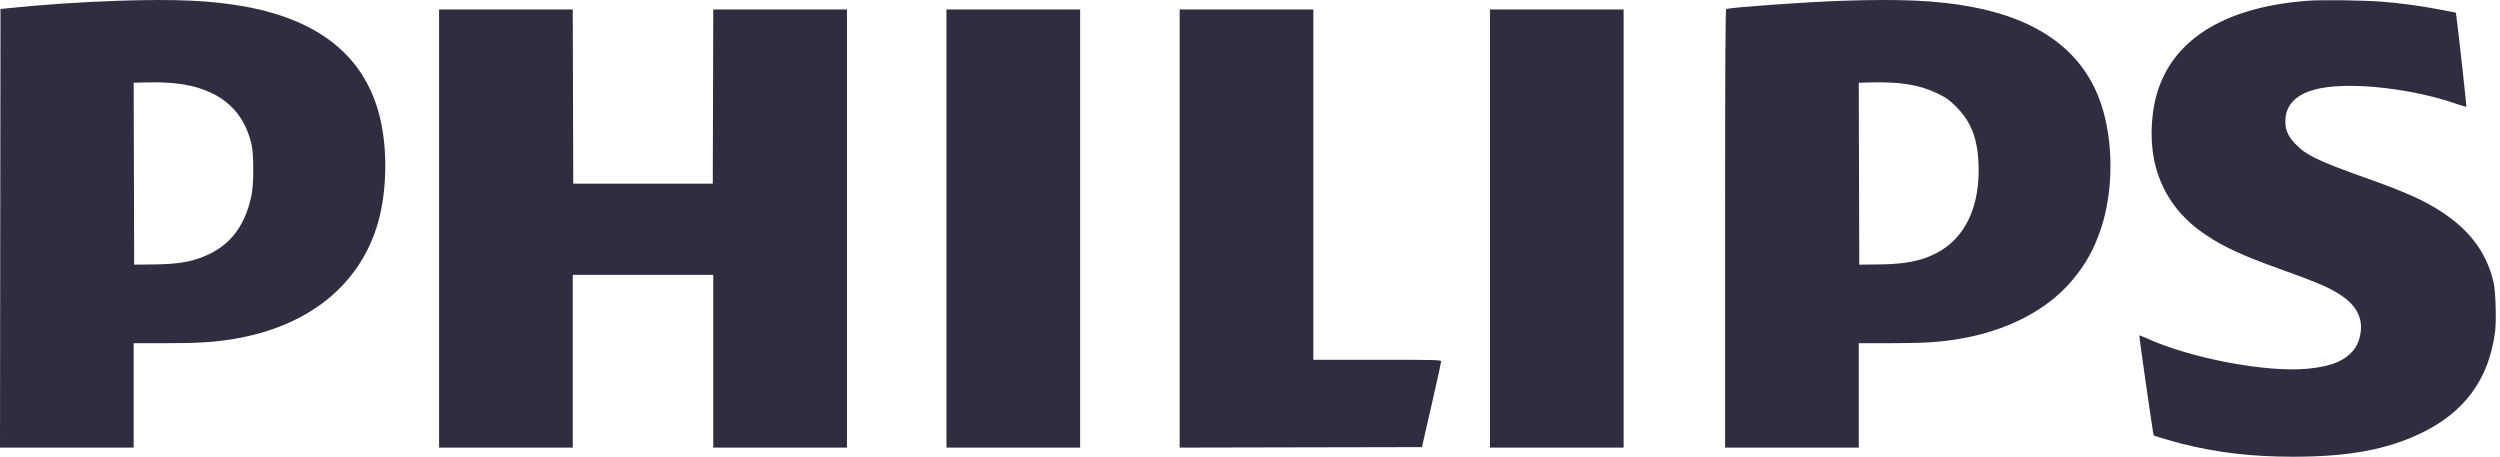 <svg width="208" height="38" viewBox="0 0 208 38" fill="none" xmlns="http://www.w3.org/2000/svg">
<path fill-rule="evenodd" clip-rule="evenodd" d="M9.823 0.065C6.861 0.163 3.59 0.381 0.934 0.657L0.041 0.749L0.02 18.995L0 37.24H5.561H11.122V32.897V28.554H13.668C16.426 28.554 17.75 28.477 19.314 28.225C25.677 27.202 30.046 23.666 31.493 18.37C32.143 15.99 32.237 12.85 31.733 10.329C30.668 5 26.9 1.745 20.417 0.552C17.63 0.04 14.669 -0.097 9.823 0.065ZM153.189 0.068C150.21 0.169 144.056 0.609 143.63 0.751C143.549 0.778 143.529 4.503 143.529 19.013V37.24H149.09H154.651V32.897V28.554H157.196C159.954 28.554 161.278 28.477 162.842 28.225C166.915 27.57 170.296 25.837 172.413 23.318C173.544 21.973 174.252 20.688 174.825 18.944C175.848 15.826 175.846 11.758 174.819 8.678C173.373 4.337 169.733 1.617 163.946 0.552C161.135 0.035 158.132 -0.1 153.189 0.068ZM192.019 0.062C184.364 0.629 179.845 3.889 179.128 9.361C178.558 13.704 180.085 17.252 183.504 19.532C185.079 20.583 186.532 21.247 189.945 22.474C192.593 23.427 193.517 23.811 194.381 24.32C196.008 25.277 196.639 26.383 196.378 27.82C196.251 28.52 195.99 29.007 195.49 29.475C194.784 30.135 193.734 30.501 192.048 30.673C188.637 31.021 182.223 29.812 178.578 28.132C178.276 27.993 178.013 27.896 177.993 27.915C177.959 27.95 179.141 36.187 179.186 36.229C179.231 36.27 180.855 36.749 181.503 36.913C184.458 37.658 187.328 37.996 190.736 38C195.334 38.005 198.53 37.423 201.386 36.062C205.047 34.316 207.074 31.559 207.587 27.625C207.709 26.686 207.637 24.244 207.466 23.498C206.908 21.078 205.549 19.22 203.197 17.662C201.749 16.703 200.189 15.997 197.027 14.874C192.816 13.377 191.822 12.896 190.91 11.91C190.315 11.268 190.098 10.701 190.146 9.917C190.23 8.567 191.236 7.689 193.109 7.334C195.835 6.817 200.771 7.388 204.354 8.635C204.799 8.79 205.18 8.901 205.2 8.881C205.231 8.849 204.49 2.143 204.368 1.346L204.322 1.049L202.993 0.795C201.415 0.492 199.752 0.265 198.245 0.145C196.698 0.022 193.193 -0.025 192.019 0.062ZM36.532 19.015V37.24H42.093H47.654V30.056V22.871H53.499H59.344V30.056V37.24H64.905H70.466V19.015V0.79H64.905H59.345L59.324 8.035L59.303 15.281H53.499H47.694L47.674 8.035L47.653 0.79H42.092H36.532V19.015ZM78.746 19.015V37.24H84.307H89.868V19.015V0.79H84.307H78.746V19.015ZM98.148 19.015V37.241L108.227 37.22L118.305 37.2L119.104 33.709C119.543 31.789 119.903 30.154 119.904 30.076C119.905 29.942 119.598 29.934 114.588 29.934H109.27V15.362V0.79H103.709H98.148V19.015ZM123.964 19.015V37.24H129.525H135.086V19.015V0.79H129.525H123.964V19.015ZM11.954 6.861L11.121 6.884L11.142 14.452L11.163 22.019L12.711 22.003C14.42 21.986 15.503 21.849 16.455 21.529C18.919 20.702 20.324 19.053 20.919 16.292C21.119 15.366 21.124 12.877 20.928 12.023C20.472 10.034 19.369 8.597 17.663 7.77C16.163 7.043 14.564 6.789 11.954 6.861ZM155.482 6.861L154.65 6.884L154.67 14.452L154.691 22.019L156.239 22.003C158.475 21.98 159.779 21.734 161.048 21.093C163.502 19.855 164.77 17.179 164.612 13.576C164.519 11.486 163.973 10.101 162.765 8.895C162.158 8.289 161.944 8.135 161.217 7.783C159.69 7.043 158.107 6.788 155.482 6.861Z" fill="#2F2D40"/>
</svg>
